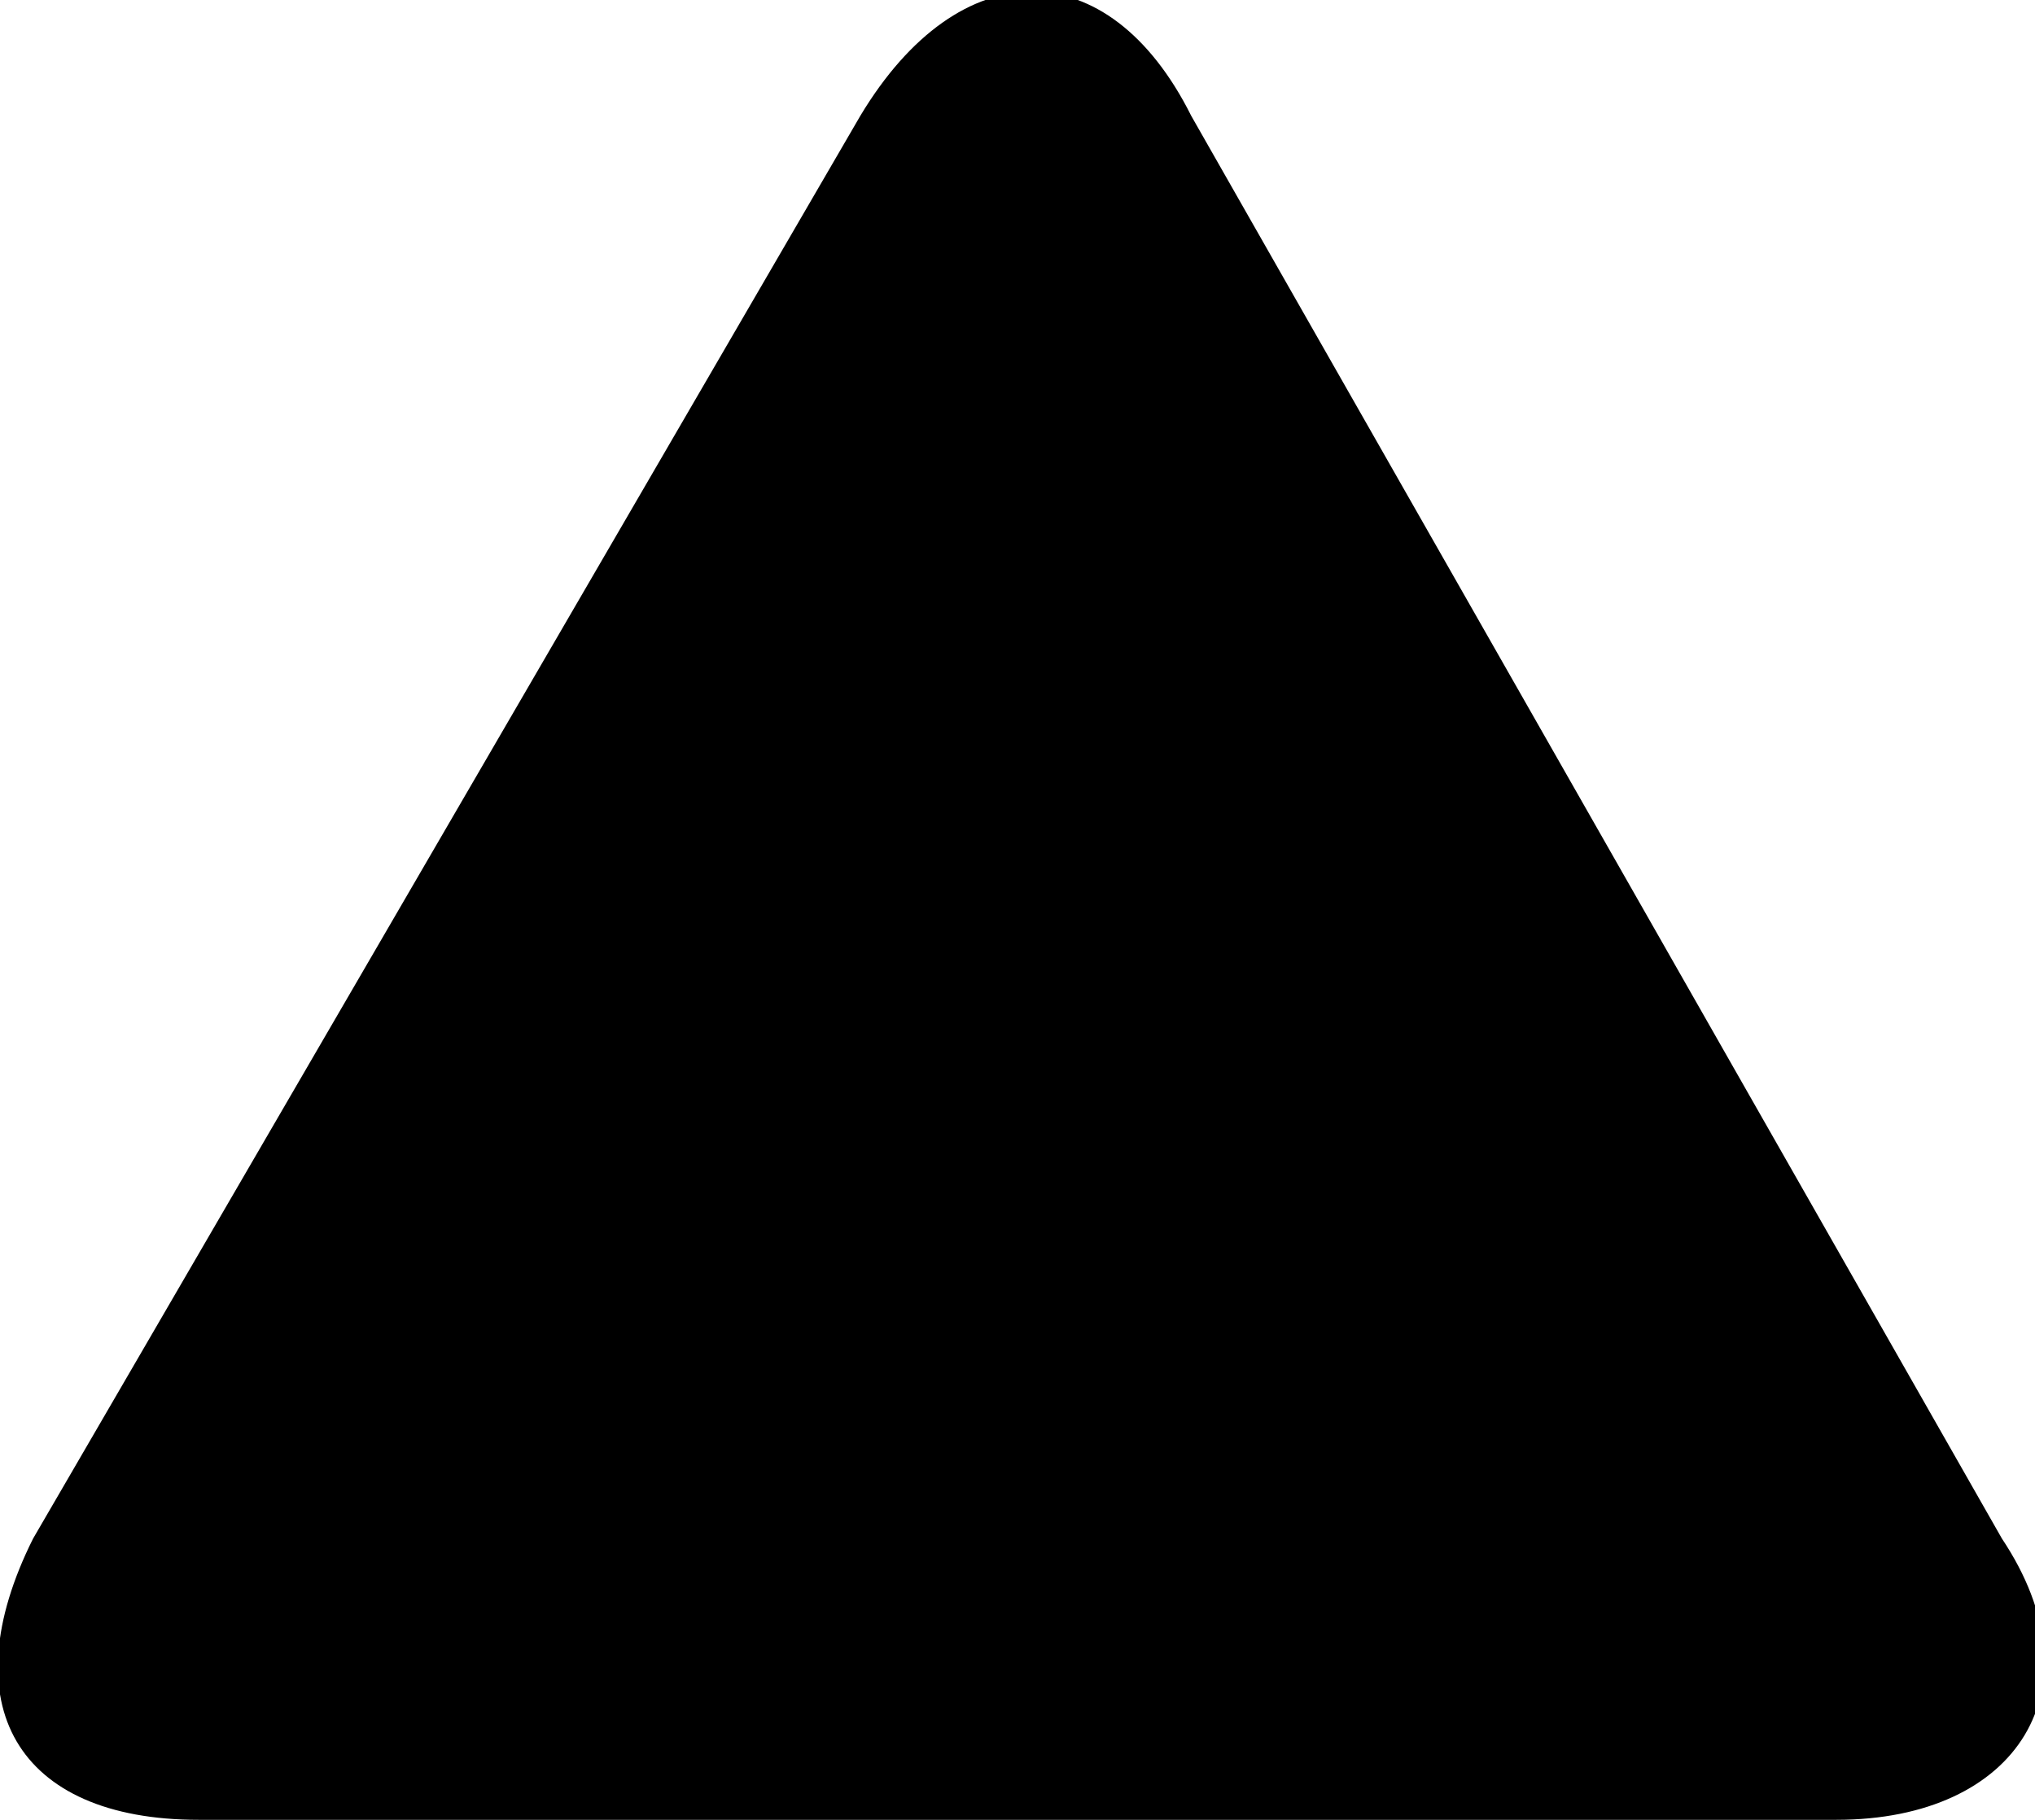 <?xml version="1.0" encoding="utf-8"?>
<!-- Generator: Adobe Illustrator 23.0.5, SVG Export Plug-In . SVG Version: 6.00 Build 0)  -->
<svg version="1.1" id="圖層_1" xmlns="http://www.w3.org/2000/svg" xmlns:xlink="http://www.w3.org/1999/xlink" x="0px" y="0px"
	 viewBox="0 0 12.3 11" style="enable-background:new 0 0 12.3 11;" xml:space="preserve">
<g>
	<path d="M7.2,0.7c-0.5-1-1.4-1-2,0L0.2,9.3c-0.5,1-0.1,1.7,1,1.7h9.9c1.1,0,1.6-0.8,1-1.7L7.2,0.7z"/>
</g>
</svg>
